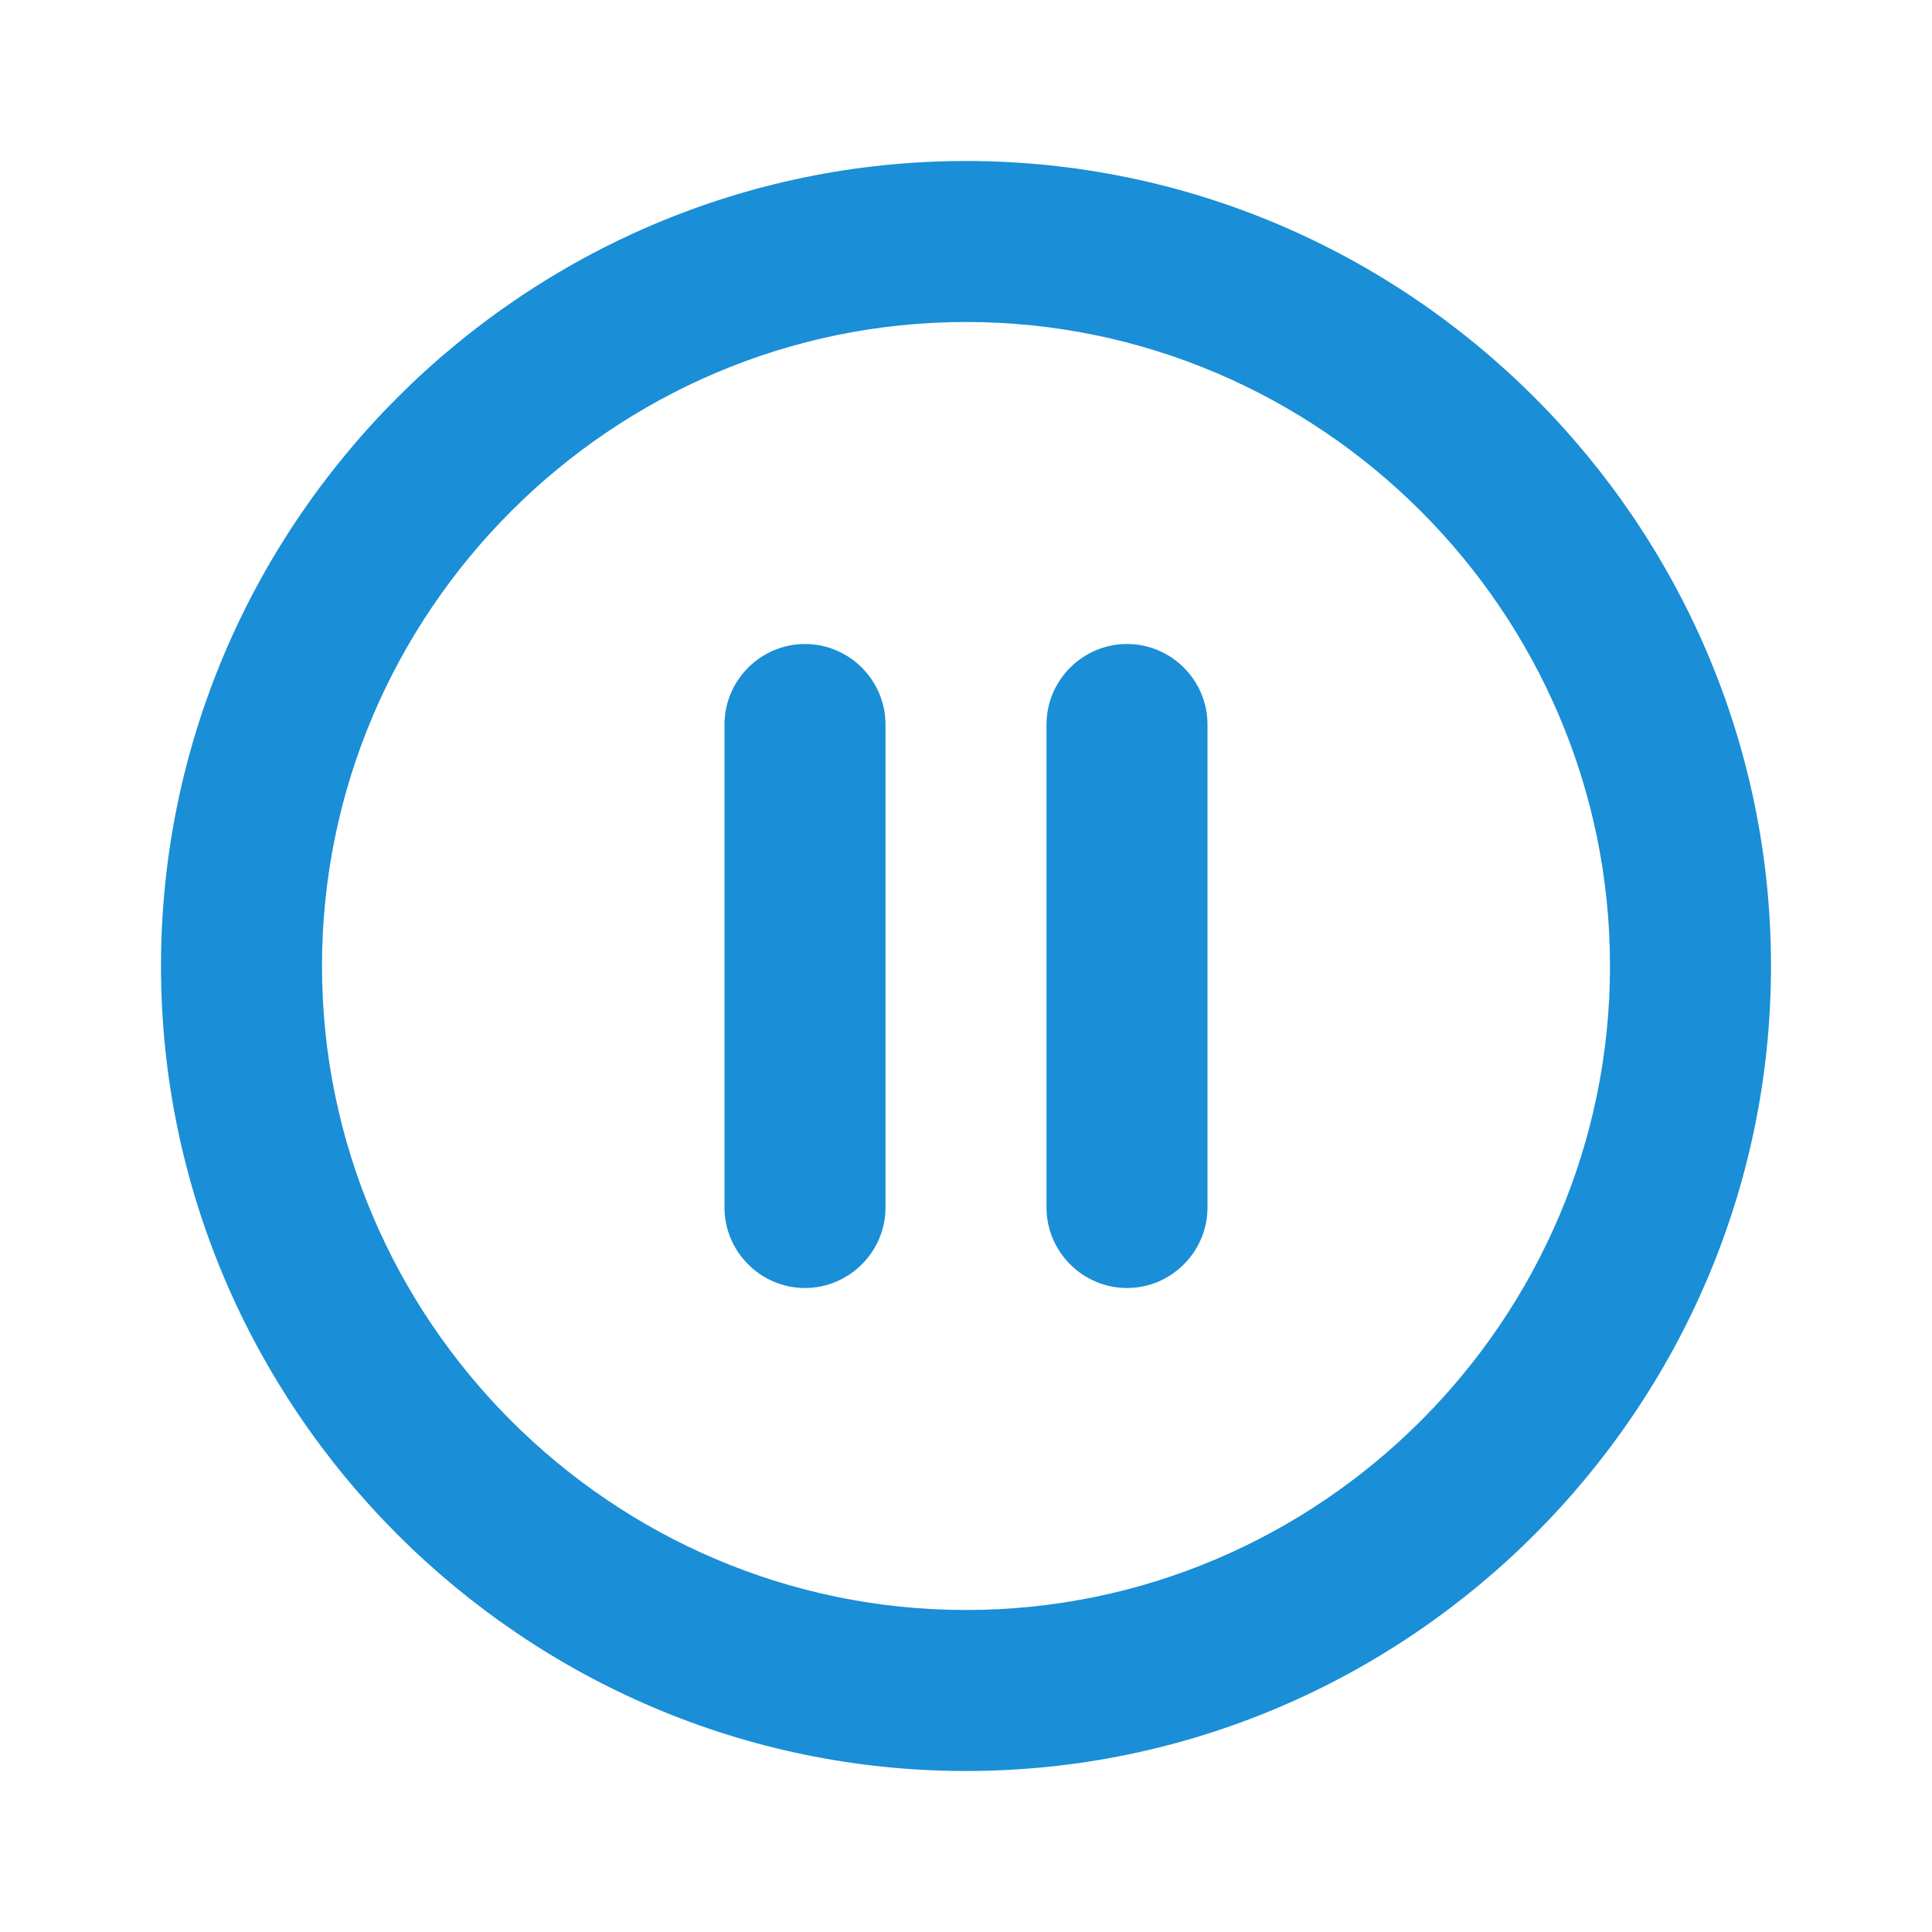 <?xml version="1.0" encoding="utf-8"?>
<!-- Generator: Adobe Illustrator 23.0.1, SVG Export Plug-In . SVG Version: 6.00 Build 0)  -->
<svg version="1.1" id="Layer_1" xmlns="http://www.w3.org/2000/svg" xmlns:xlink="http://www.w3.org/1999/xlink" x="0px" y="0px"
	 viewBox="0 0 48 48" style="enable-background:new 0 0 48 48;" xml:space="preserve">
<style type="text/css">
	.st0{fill:none;}
	.st1{fill:#1A8ED6;}
</style>
<path class="st0" d="M0,48V0h48v48H0z"/>
<path class="st1" d="M20,32c1.1,0,2-0.9,2-2V18c0-1.1-0.9-2-2-2s-2,0.9-2,2v12C18,31.1,18.9,32,20,32z M24,4C13,4,4,13,4,24
	s9,20,20,20s20-9,20-20S35,4,24,4z M24,40c-8.8,0-16-7.2-16-16S15.2,8,24,8s16,7.2,16,16S32.8,40,24,40z M28,32c1.1,0,2-0.9,2-2V18
	c0-1.1-0.9-2-2-2s-2,0.9-2,2v12C26,31.1,26.9,32,28,32z"/>
</svg>
